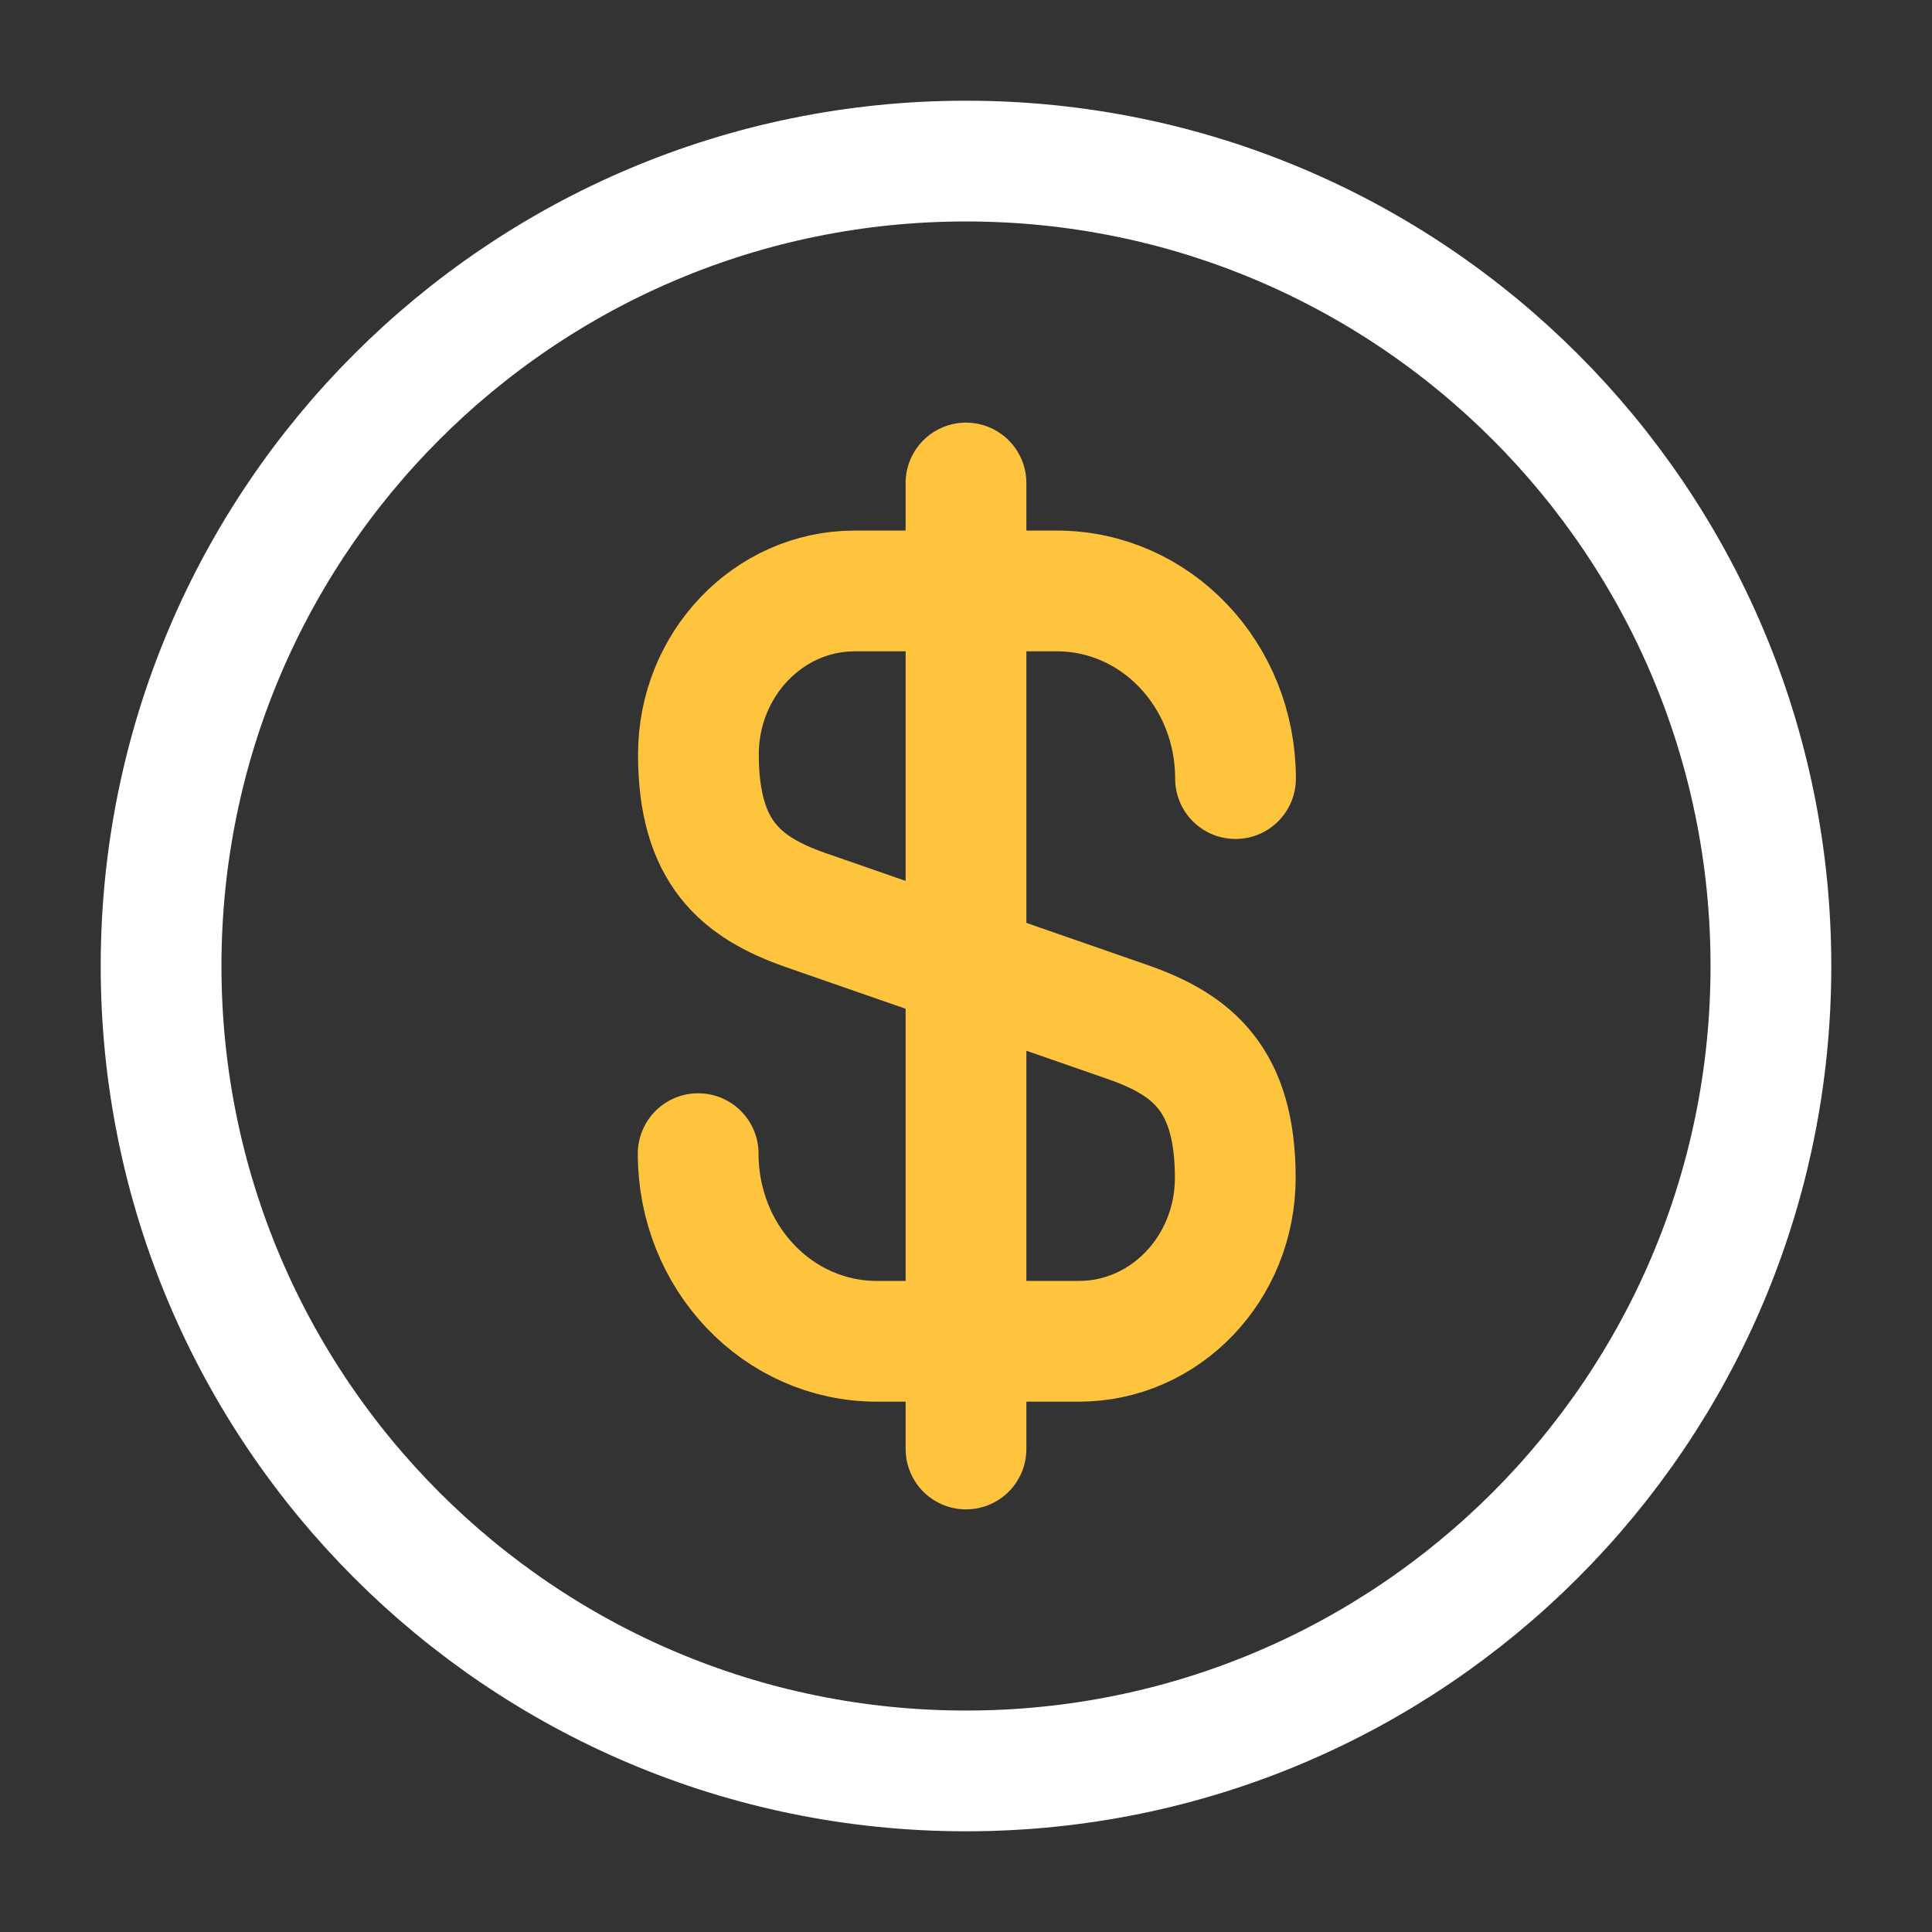 <?xml version="1.0" encoding="utf-8"?>
<!-- Generator: Adobe Illustrator 24.3.0, SVG Export Plug-In . SVG Version: 6.00 Build 0)  -->
<svg version="1.1" id="Layer_1" xmlns="http://www.w3.org/2000/svg" xmlns:xlink="http://www.w3.org/1999/xlink" x="0px" y="0px"
	 viewBox="0 0 800 800" style="enable-background:new 0 0 800 800;" xml:space="preserve">
<rect x="0" y="0" width="800" height="800" fill="#333333" stroke="none"/>
<style type="text/css">
	.st0{fill:none;stroke:#FEC43D;stroke-width:50;stroke-linecap:round;stroke-linejoin:round;stroke-miterlimit:133.333;}
	.st1{fill:none;stroke:#FFFFFF;stroke-width:50;stroke-linecap:round;stroke-linejoin:round;stroke-miterlimit:133.333;}
</style>
<path class="st0" d="M289.1,477.7c0,43,33,77.7,74,77.7h83.7c35.7,0,64.7-30.3,64.7-67.7c0-40.7-17.7-55-44-64.3l-134.3-46.7
	c-26.3-9.3-44-23.7-44-64.3c0-37.3,29-67.7,64.7-67.7h83.7c41,0,74,34.7,74,77.7"/>
<path class="st0" d="M400,200v400"/>
<path class="st1" d="M400,733.3c184.1,0,333.3-149.2,333.3-333.3c0-184.1-149.2-333.3-333.3-333.3C215.9,66.7,66.7,215.9,66.7,400
	C66.7,584.1,215.9,733.3,400,733.3z"/>
</svg>
